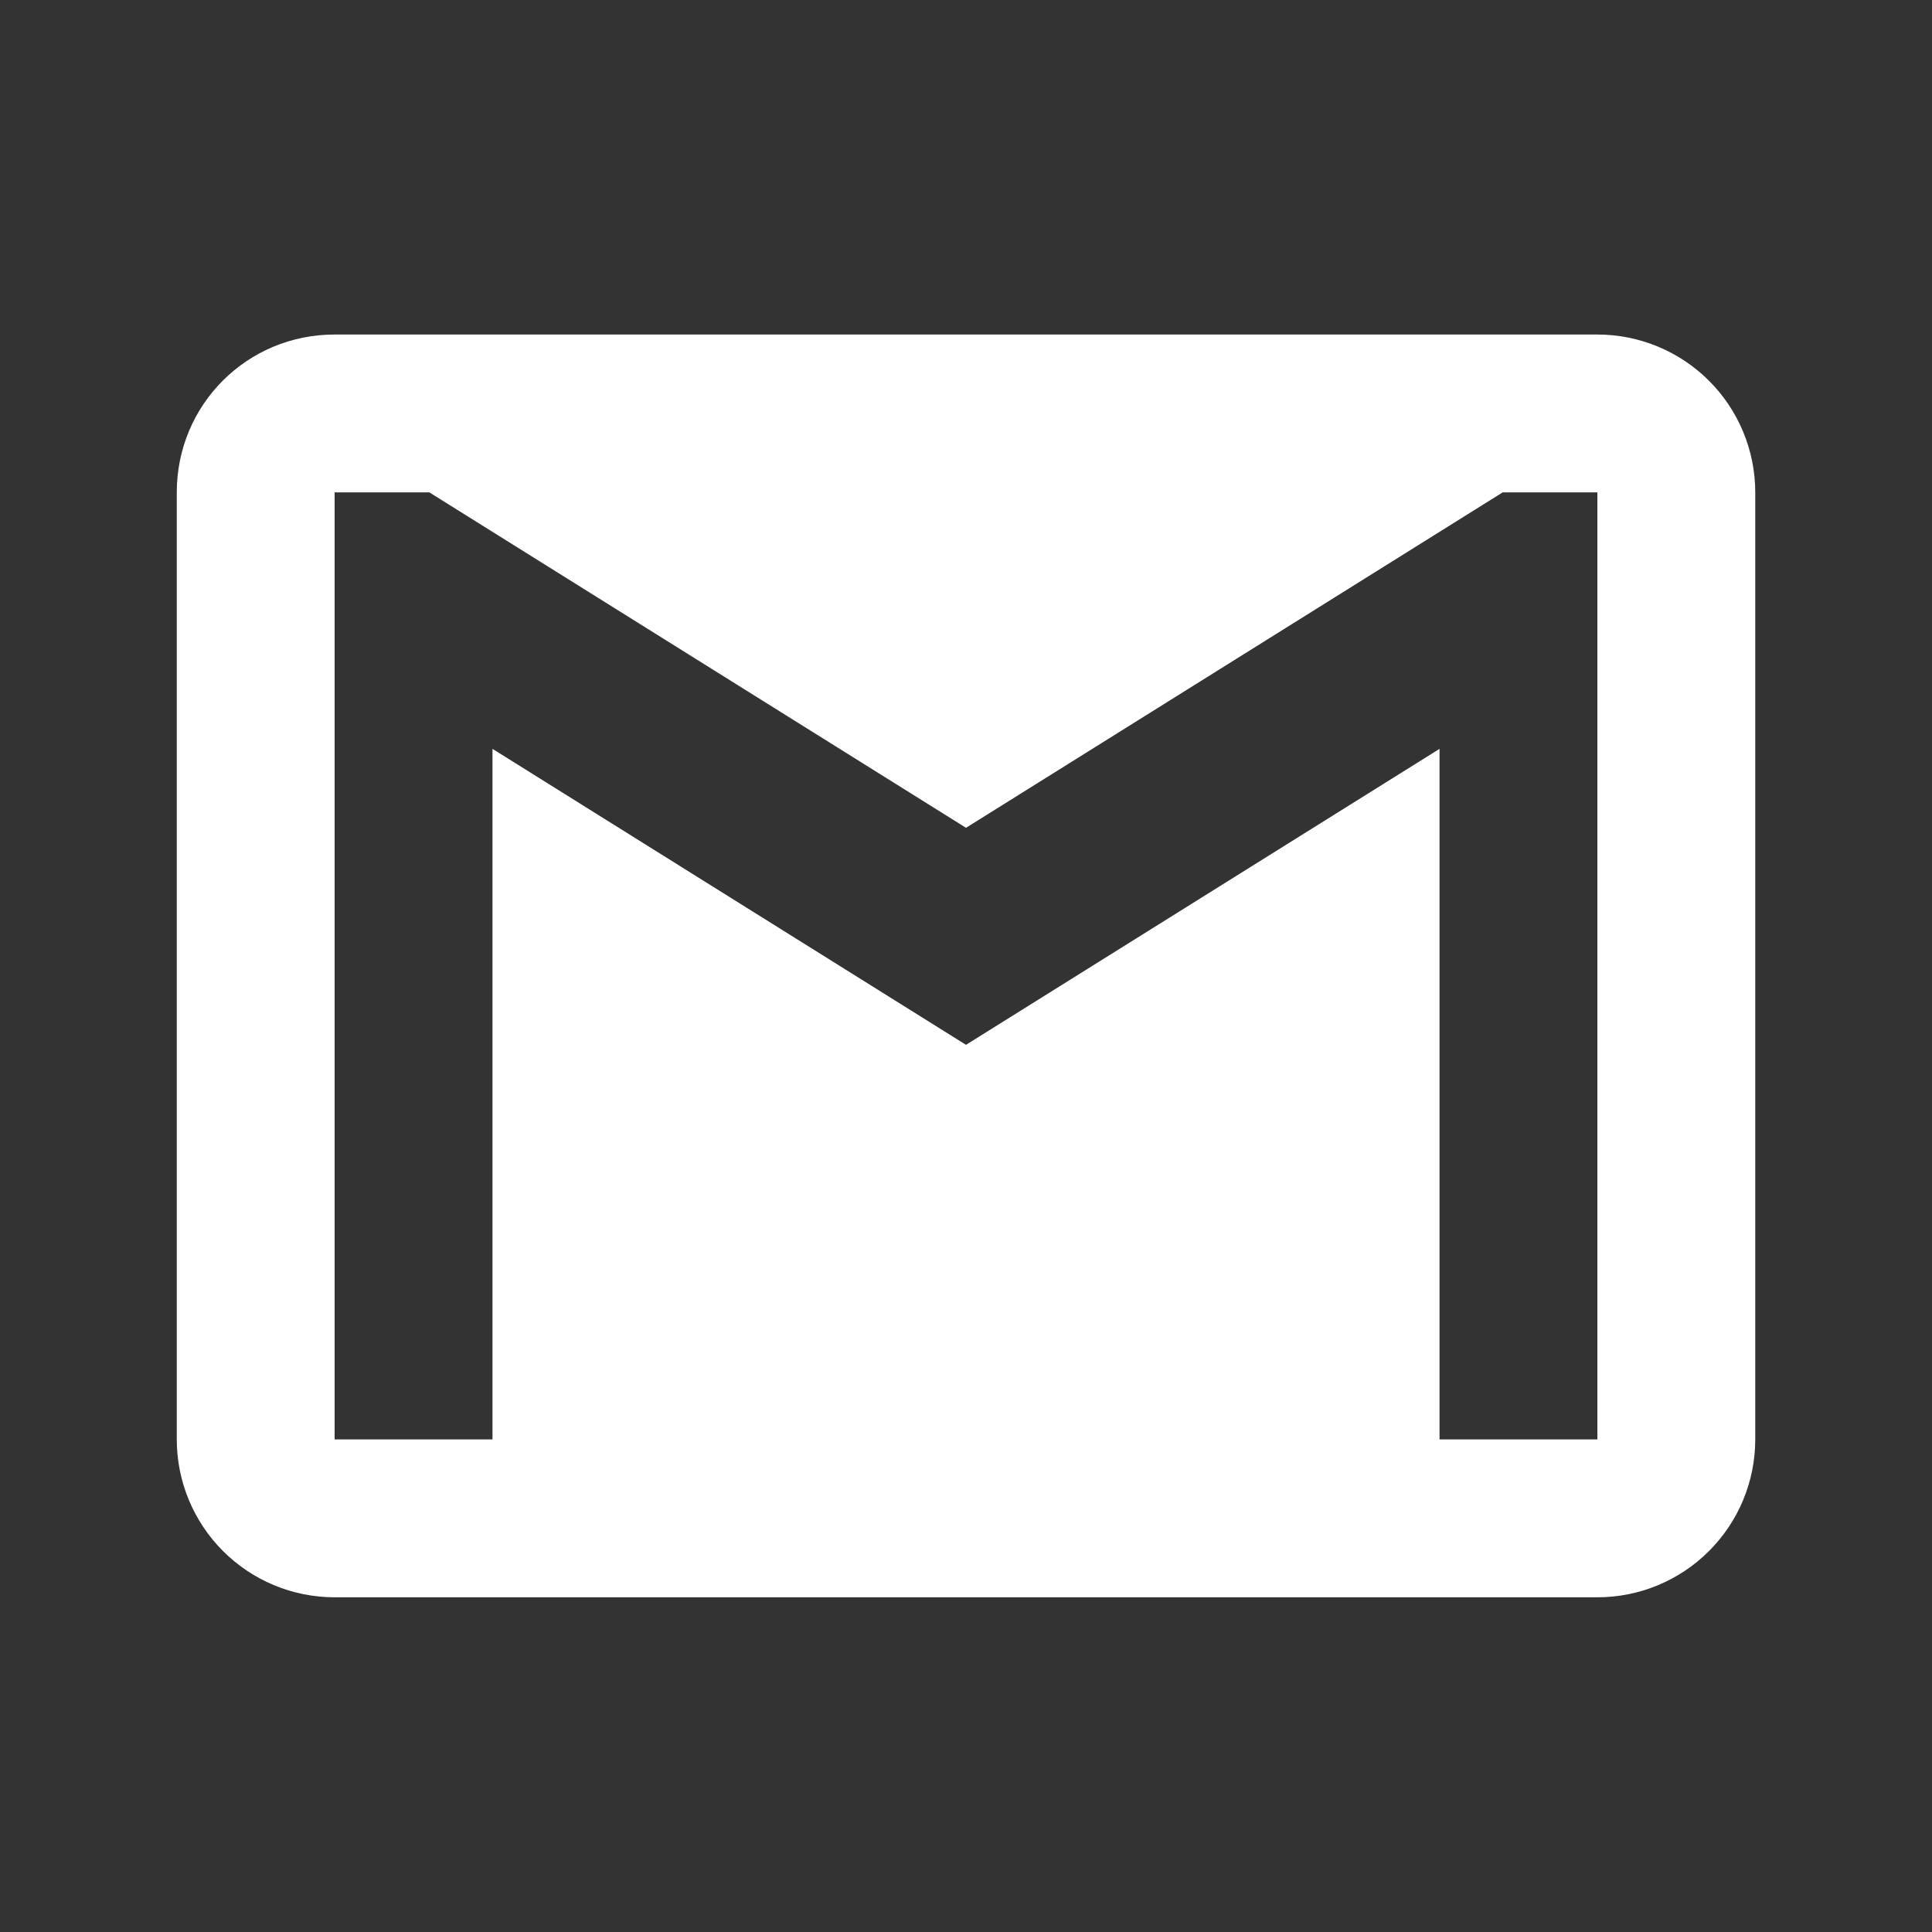 <svg width="66" height="66" viewBox="0 0 66 66" fill="none" xmlns="http://www.w3.org/2000/svg">
<rect x="0" y="0" width="66" height="66" fill="#333333" stroke="none"/>
<path d="M54.569 49.173H49.177V25.582L33 35.693L16.824 25.582V49.173H11.431V16.82H14.667L33 28.279L51.334 16.82H54.569M54.569 11.428H11.431C8.439 11.428 6.039 13.827 6.039 16.82V49.173C6.039 50.604 6.607 51.975 7.618 52.986C8.63 53.998 10.001 54.566 11.431 54.566H54.569C55.999 54.566 57.371 53.998 58.382 52.986C59.394 51.975 59.962 50.604 59.962 49.173V16.82C59.962 15.39 59.394 14.018 58.382 13.007C57.371 11.996 55.999 11.428 54.569 11.428Z" fill="white"/>
</svg>
